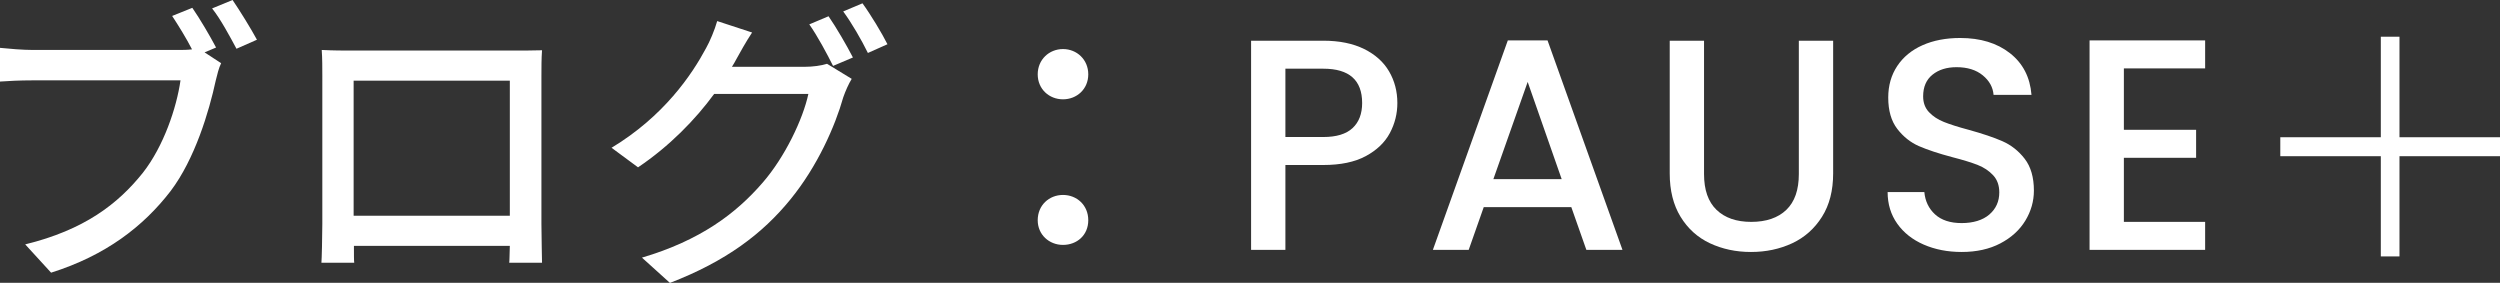 <?xml version="1.0" encoding="UTF-8"?><svg id="_レイヤー_2" xmlns="http://www.w3.org/2000/svg" width="332.27" height="37.59" viewBox="0 0 332.27 37.59"><rect x="0" y="0" width="332.27" height="37.59" fill="#333333" stroke="none"/><defs><style>.cls-1{fill:#fff;}</style></defs><g id="_レイヤー_1-2"><path class="cls-1" d="M28.71,6.32l-1.52.64,2.2,1.44c-.32.64-.52,1.52-.72,2.32-.88,4.08-2.76,10.4-6,14.68-3.64,4.72-8.64,8.56-15.88,10.84l-3.44-3.76c7.84-1.92,12.32-5.36,15.64-9.52,2.76-3.52,4.48-8.64,5-12.28H4.32c-1.68,0-3.28.08-4.32.16v-4.48c1.16.12,3.04.28,4.36.28h19.36c.52,0,1.16,0,1.8-.08-.76-1.48-1.8-3.16-2.64-4.44l2.68-1.08c1,1.44,2.36,3.76,3.16,5.28ZM34.15,5.28l-2.72,1.2c-.88-1.64-2.12-3.96-3.24-5.36l2.72-1.12c.96,1.4,2.44,3.8,3.24,5.28Z"/><path class="cls-1" d="M46.64,6.72h21.72c.92,0,2.36,0,3.68-.04-.08,1.08-.08,2.32-.08,3.44v19.64c0,1.4.08,4.84.08,5.16h-4.36c.04-.2.04-1.12.08-2.24h-20.72c0,1.08,0,2.04.04,2.24h-4.36c.04-.36.12-3.56.12-5.16V10.12c0-1.04,0-2.44-.08-3.48,1.6.08,2.88.08,3.88.08ZM47,28.67h20.76V10.72h-20.76v17.96Z"/><path class="cls-1" d="M97.88,7.84c-.2.36-.36.68-.6,1.04h9.64c1.12,0,2.24-.16,3-.4l3.28,2c-.4.64-.84,1.64-1.12,2.44-1.08,3.84-3.44,9.2-7.04,13.6-3.68,4.52-8.52,8.2-16,11.08l-3.72-3.36c7.72-2.28,12.48-5.84,16.04-9.96,2.96-3.4,5.36-8.44,6.08-11.8h-12.52c-2.52,3.44-5.96,6.96-10.12,9.76l-3.52-2.6c6.96-4.2,10.68-9.72,12.56-13.24.48-.84,1.16-2.44,1.48-3.6l4.64,1.52c-.8,1.2-1.64,2.72-2.08,3.52ZM113.36,7.64l-2.64,1.12c-.8-1.6-2.08-4-3.16-5.52l2.56-1.08c1,1.44,2.44,3.92,3.24,5.48ZM117.95,5.88l-2.6,1.16c-.84-1.72-2.16-4-3.28-5.52l2.56-1.08c1.08,1.48,2.6,4,3.32,5.44Z"/><path class="cls-1" d="M137.92,9.88c0-1.96,1.52-3.36,3.36-3.36s3.36,1.4,3.36,3.36-1.52,3.32-3.36,3.32-3.36-1.36-3.36-3.32ZM137.92,29.27c0-2,1.52-3.36,3.36-3.36s3.36,1.36,3.36,3.36-1.52,3.28-3.36,3.28-3.36-1.36-3.36-3.28Z"/><path class="cls-1" d="M184.72,17.69c-.67,1.25-1.73,2.27-3.2,3.06-1.47.79-3.35,1.18-5.64,1.18h-5.04v11.28h-4.56V5.41h9.6c2.13,0,3.94.37,5.42,1.1s2.59,1.73,3.32,2.98c.73,1.25,1.1,2.65,1.1,4.2,0,1.41-.33,2.75-1,4ZM179.76,17.03c.85-.79,1.28-1.9,1.28-3.34,0-3.04-1.72-4.56-5.16-4.56h-5.04v9.08h5.04c1.73,0,3.03-.39,3.88-1.18Z"/><path class="cls-1" d="M208.84,27.53h-11.64l-2,5.68h-4.76l9.96-27.84h5.28l9.96,27.84h-4.8l-2-5.68ZM207.56,23.81l-4.52-12.92-4.56,12.92h9.08Z"/><path class="cls-1" d="M226.48,5.41v17.72c0,2.11.55,3.69,1.66,4.76,1.11,1.07,2.65,1.6,4.62,1.6s3.55-.53,4.66-1.6c1.11-1.07,1.66-2.65,1.66-4.76V5.41h4.56v17.64c0,2.27-.49,4.19-1.48,5.76-.99,1.57-2.31,2.75-3.96,3.52s-3.48,1.16-5.48,1.16-3.82-.39-5.46-1.16c-1.64-.77-2.94-1.95-3.9-3.52-.96-1.57-1.44-3.49-1.44-5.76V5.41h4.56Z"/><path class="cls-1" d="M255.68,32.51c-1.49-.65-2.67-1.58-3.52-2.78-.85-1.2-1.28-2.6-1.28-4.2h4.88c.11,1.2.58,2.19,1.42,2.96.84.77,2.02,1.16,3.54,1.16s2.8-.38,3.68-1.14,1.32-1.74,1.32-2.94c0-.93-.27-1.69-.82-2.28-.55-.59-1.23-1.04-2.04-1.36s-1.94-.67-3.38-1.04c-1.81-.48-3.29-.97-4.42-1.46-1.13-.49-2.1-1.26-2.9-2.3-.8-1.04-1.2-2.43-1.2-4.16,0-1.6.4-3,1.2-4.2.8-1.2,1.92-2.12,3.36-2.76,1.44-.64,3.11-.96,5-.96,2.69,0,4.9.67,6.62,2.02,1.72,1.35,2.67,3.19,2.86,5.54h-5.04c-.08-1.01-.56-1.88-1.44-2.6s-2.04-1.08-3.48-1.08c-1.31,0-2.37.33-3.2,1-.83.67-1.24,1.63-1.24,2.88,0,.85.26,1.55.78,2.1.52.55,1.18.98,1.98,1.3.8.32,1.89.67,3.28,1.04,1.84.51,3.34,1.01,4.5,1.52,1.16.51,2.15,1.29,2.96,2.34.81,1.05,1.22,2.46,1.22,4.22,0,1.41-.38,2.75-1.14,4s-1.87,2.26-3.32,3.02-3.17,1.14-5.14,1.14c-1.87,0-3.55-.33-5.04-.98Z"/><path class="cls-1" d="M282.28,9.09v8.16h9.6v3.72h-9.6v8.52h10.8v3.72h-15.36V5.37h15.36v3.72h-10.8Z"/><path class="cls-1" d="M332.27,18.24v2.52h-13.36v13.32h-2.48v-13.32h-13.36v-2.52h13.36V4.88h2.48v13.36h13.36Z"/></g></svg>